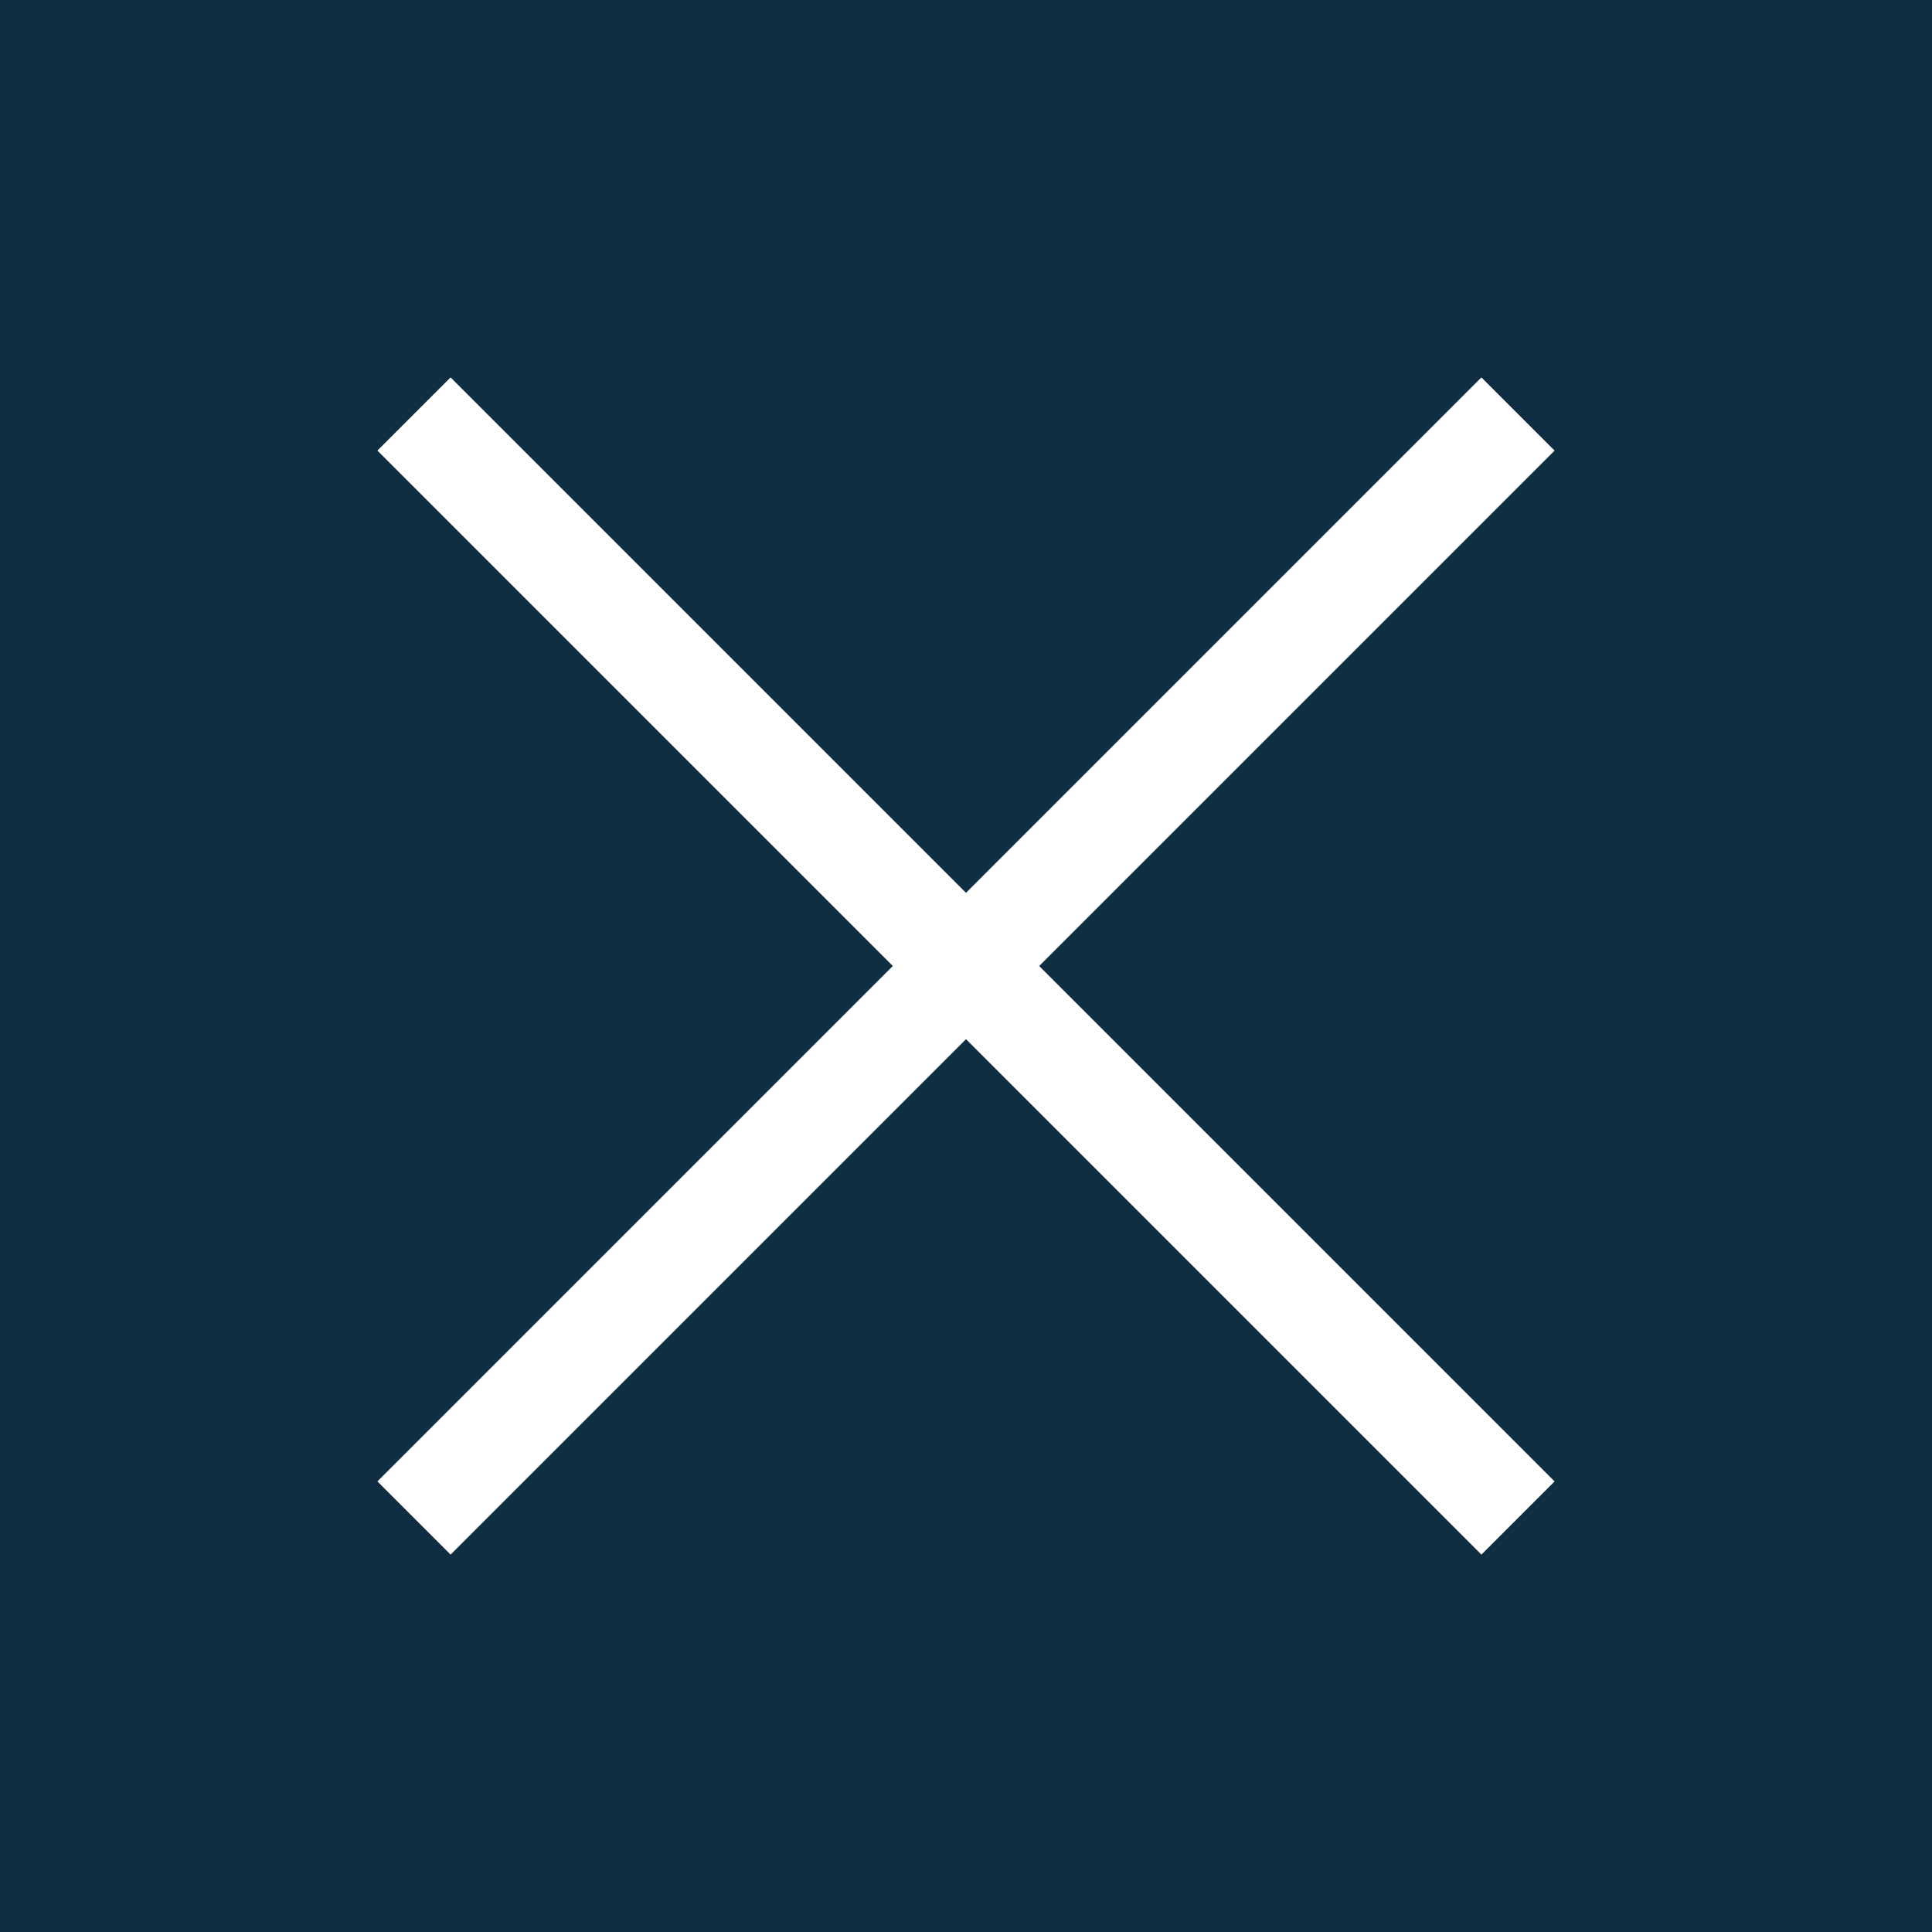 <?xml version="1.0" encoding="UTF-8"?>
<svg width="28px" height="28px" viewBox="0 0 28 28" version="1.1" xmlns="http://www.w3.org/2000/svg" xmlns:xlink="http://www.w3.org/1999/xlink">
    <!-- Generator: sketchtool 49.2 (51160) - http://www.bohemiancoding.com/sketch -->
    <title>214C3EB1-D171-4434-9F5B-DCCB2FF01B12</title>
    <desc>Created with sketchtool.</desc>
    <defs></defs>
    <g id="Page-1" stroke="none" stroke-width="1" fill="none" fill-rule="evenodd">
        <g id="POP-product" transform="translate(-87, -111)">
            <g id="POP" transform="translate(69, 93)">
                <g id="Exit" transform="translate(18, 18)">
                    <rect id="Rectangle" fill="#0F2E41" x="0" y="0" width="28" height="28"></rect>
                    <g id="Group-2" transform="translate(6, 6)" stroke="#FFFFFF" stroke-width="1.5">
                        <path d="M0,0 L16,16" id="Shape"></path>
                        <path d="M0,16 L16,0" id="Shape"></path>
                    </g>
                </g>
            </g>
        </g>
    </g>
</svg>